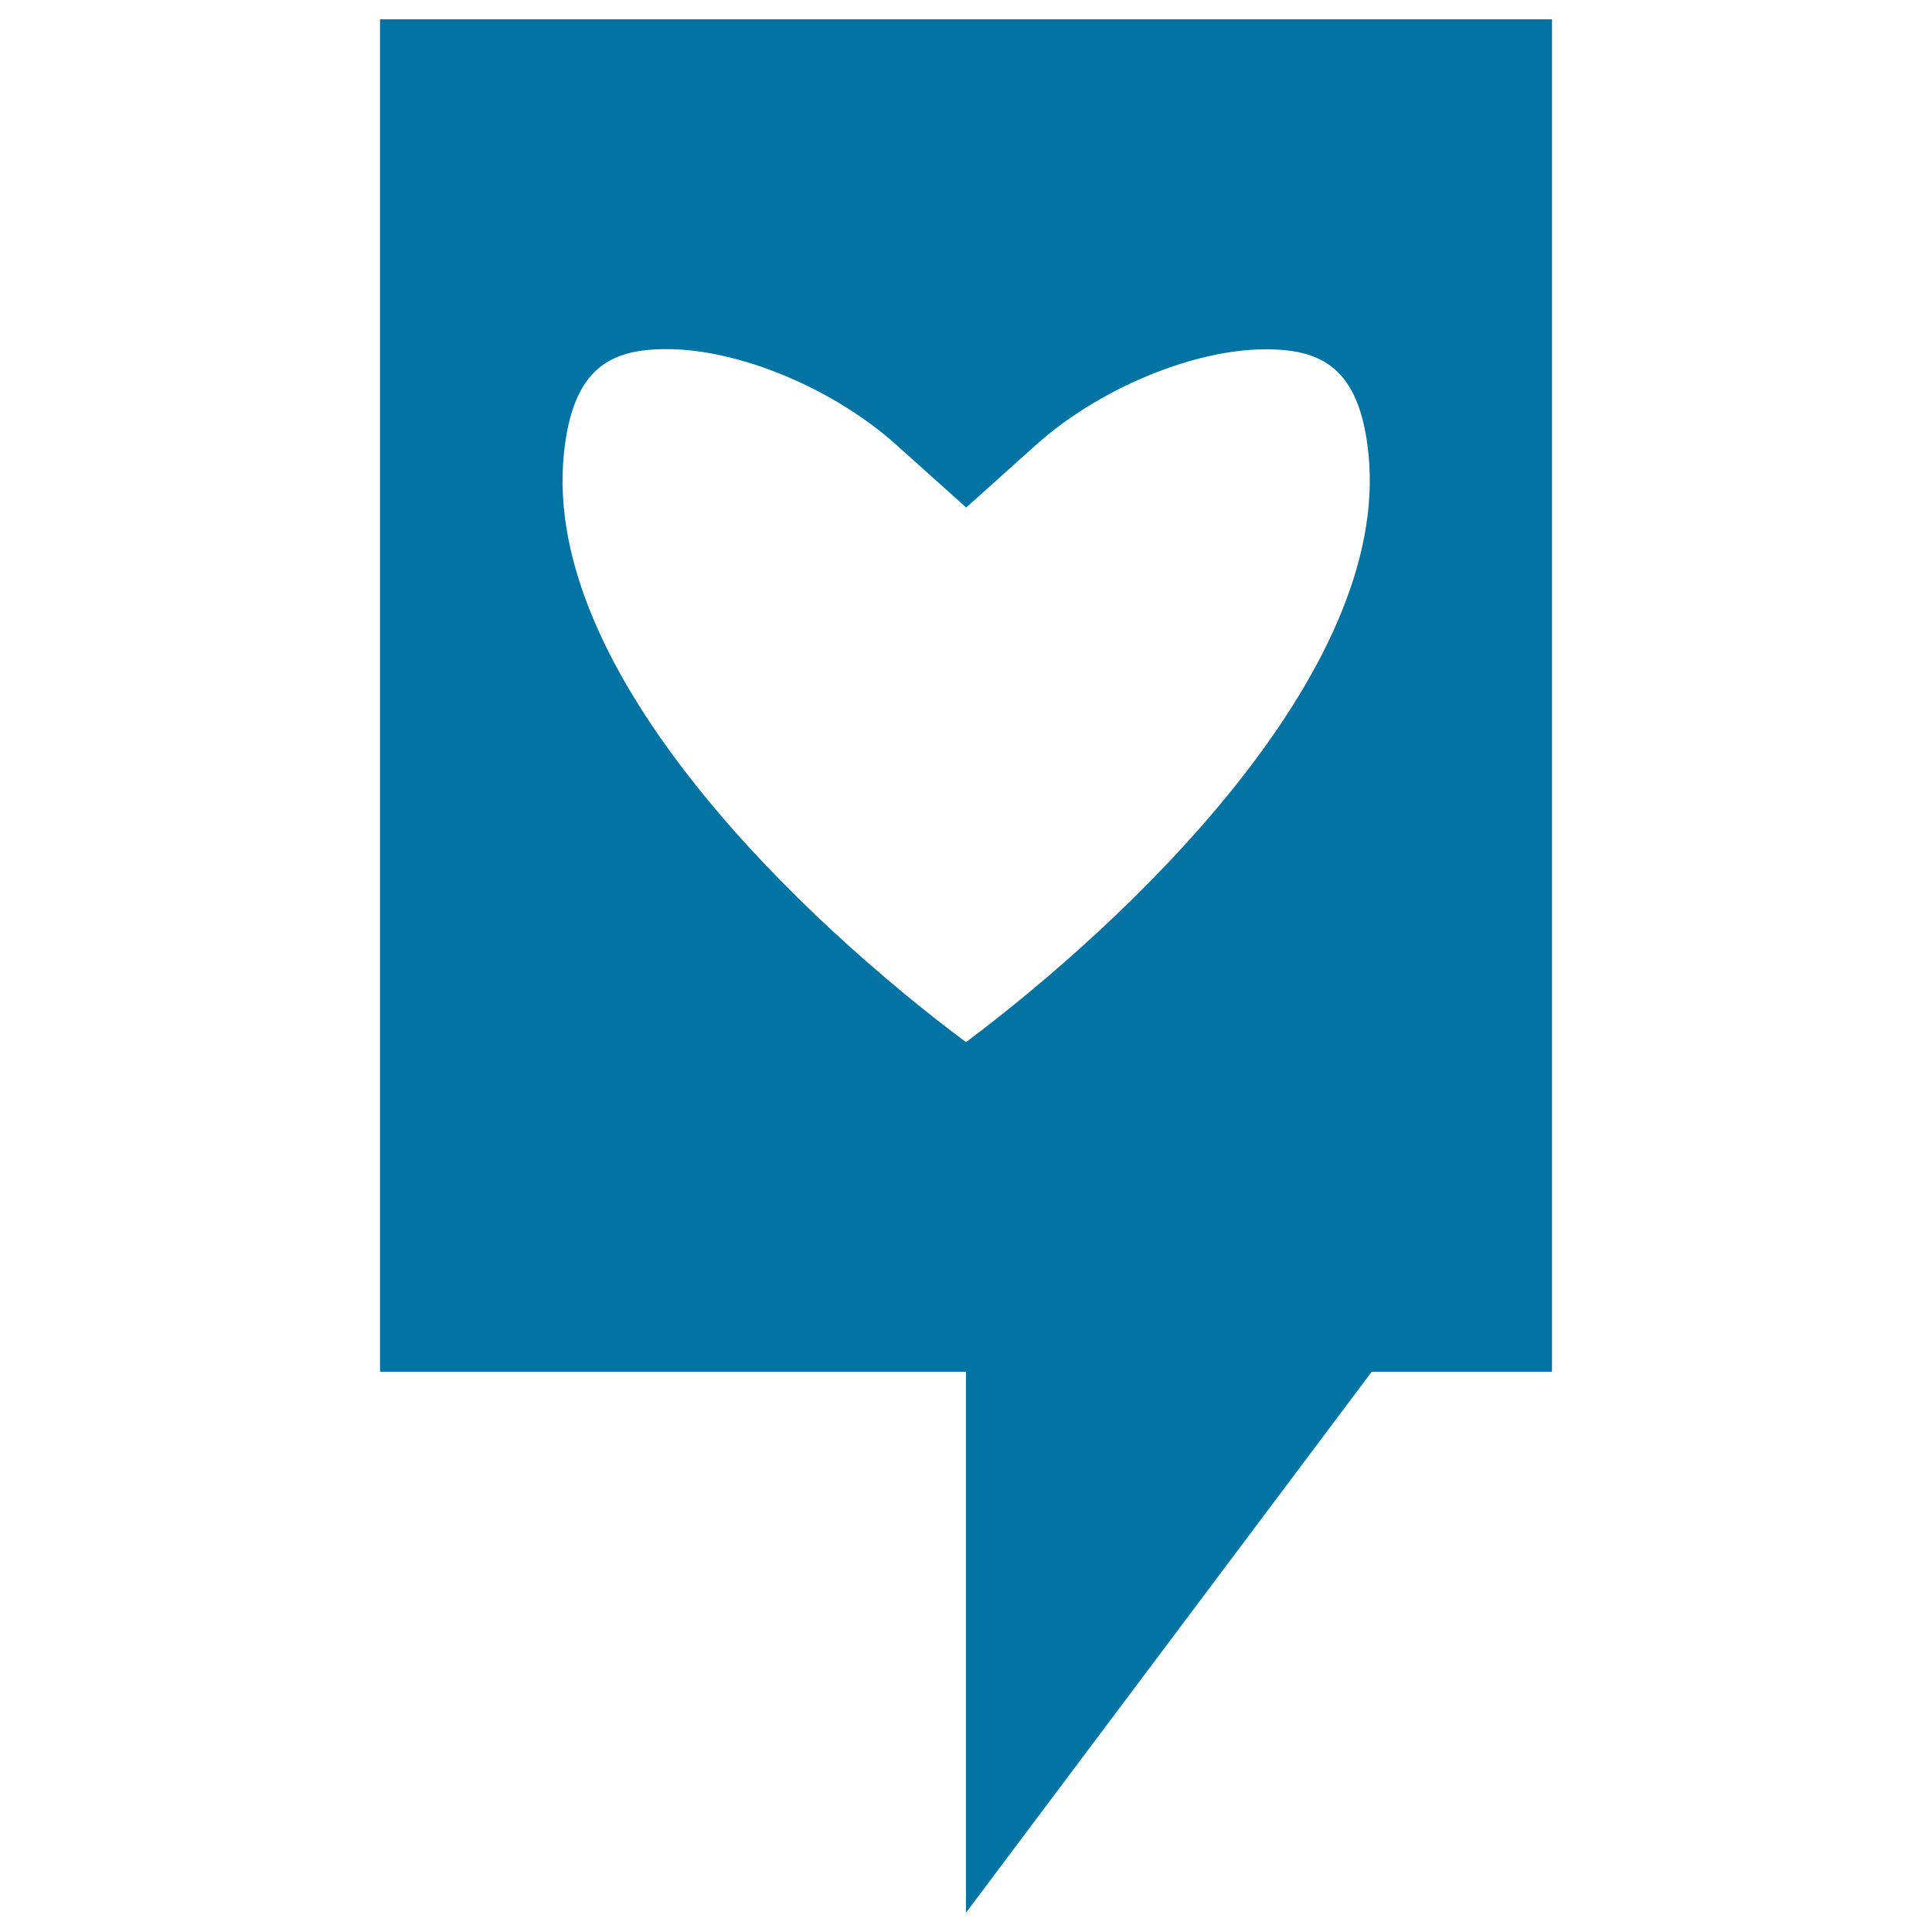 <svg xmlns="http://www.w3.org/2000/svg" viewBox="0 0 1000 1000" style="fill:#0273a2">
<title>Heart Notification Speech Bubble SVG icon</title>
<g><path d="M196.7,10v700H500v280l210-280h93.3V10H196.7z M500,539.4c-81.6-60.8-220.1-189.9-208.1-304.8c4.6-44.7,24.6-53.9,53.2-53.9c37.5,0,86.4,20.4,119,49.7l36,32.3l36-32.3c32.5-29.2,81.5-49.6,119-49.6c28.6,0,48.6,9.2,53.2,53.9C720.1,349,581.5,478.4,500,539.4z"/></g>
</svg>